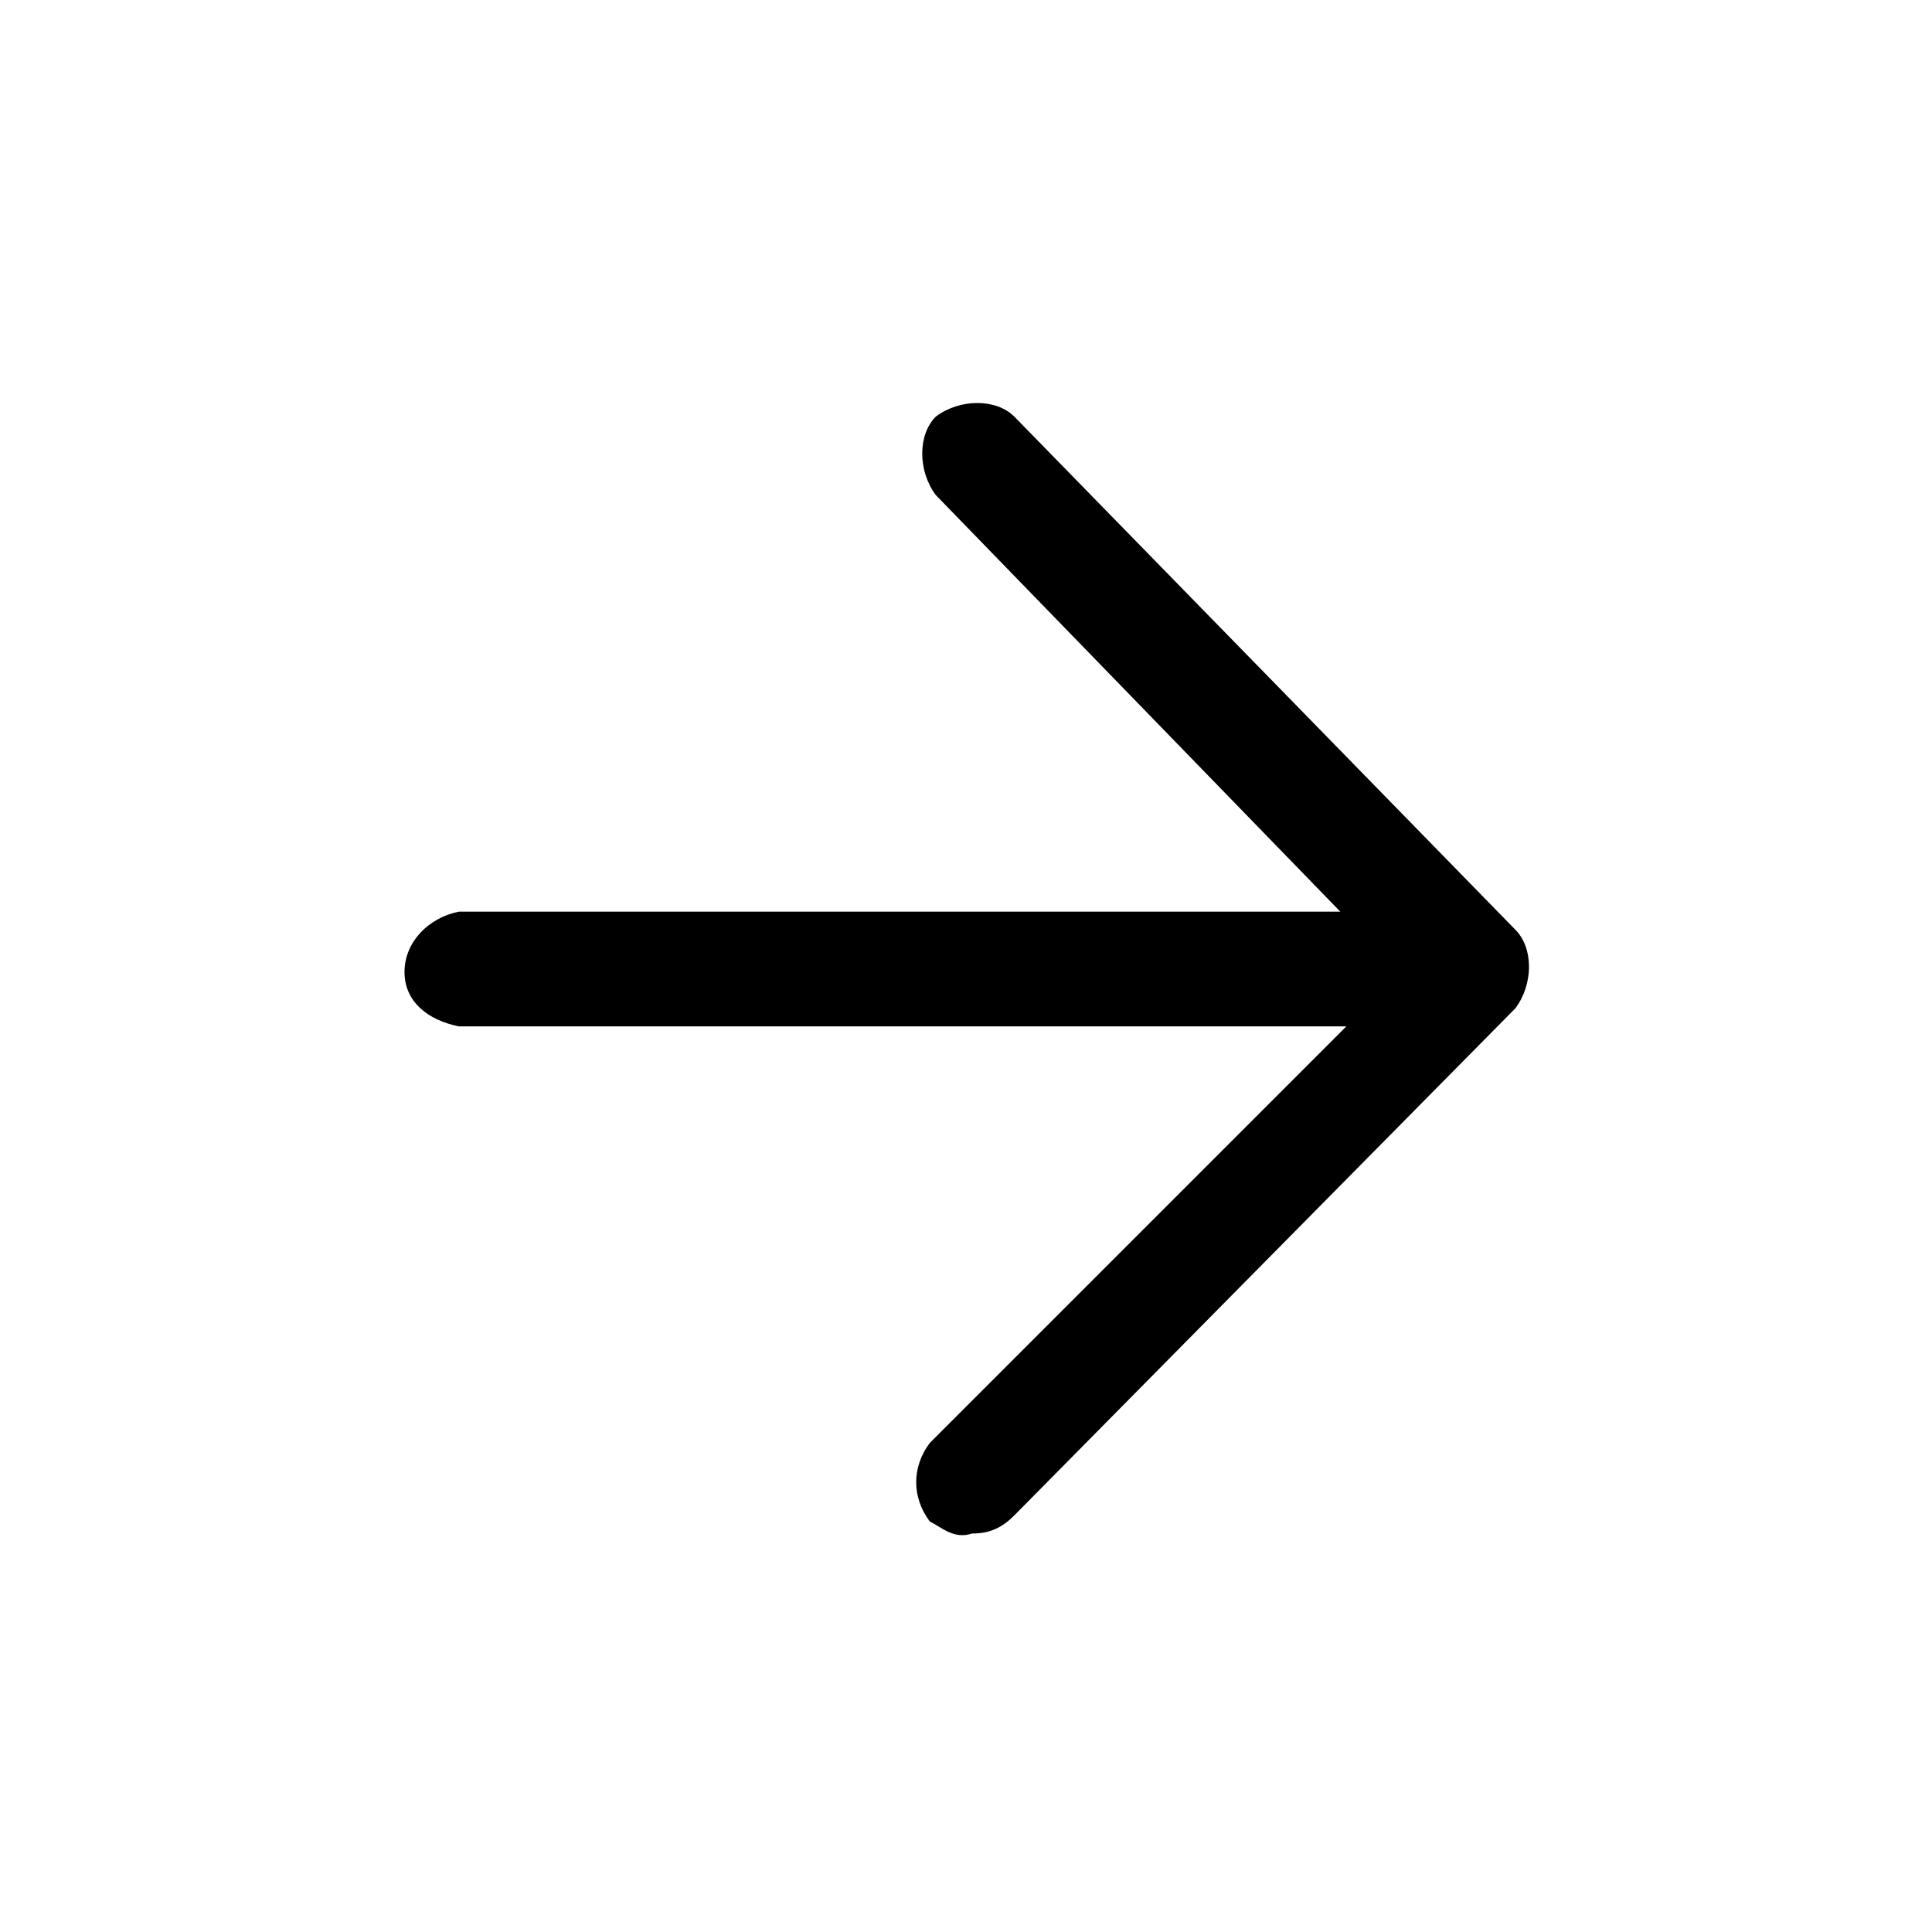 <?xml version="1.0" encoding="utf-8"?>
<!-- Generator: Adobe Illustrator 16.0.0, SVG Export Plug-In . SVG Version: 6.00 Build 0)  -->
<!DOCTYPE svg PUBLIC "-//W3C//DTD SVG 1.1//EN" "http://www.w3.org/Graphics/SVG/1.1/DTD/svg11.dtd">
<svg version="1.1" xmlns="http://www.w3.org/2000/svg" xmlns:xlink="http://www.w3.org/1999/xlink" x="0px" y="0px"
	 width="32px" height="32px" viewBox="0 0 32 32" enable-background="new 0 0 32 32" xml:space="preserve">
<path d="M25.1,15.4l-8.3-8.5c-0.3-0.3-0.9-0.3-1.3,0l0,0c-0.3,0.3-0.3,0.9,0,1.3l6.7,6.9H7.6c-0.5,0.1-0.9,0.5-0.9,1
	s0.4,0.8,0.9,0.9h14.7l-6.9,6.9c-0.3,0.4-0.3,0.9,0,1.3c0.2,0.1,0.4,0.3,0.7,0.2c0.3,0,0.5-0.1,0.7-0.3l8.3-8.4
	C25.4,16.3,25.4,15.7,25.1,15.4z"/>
</svg>